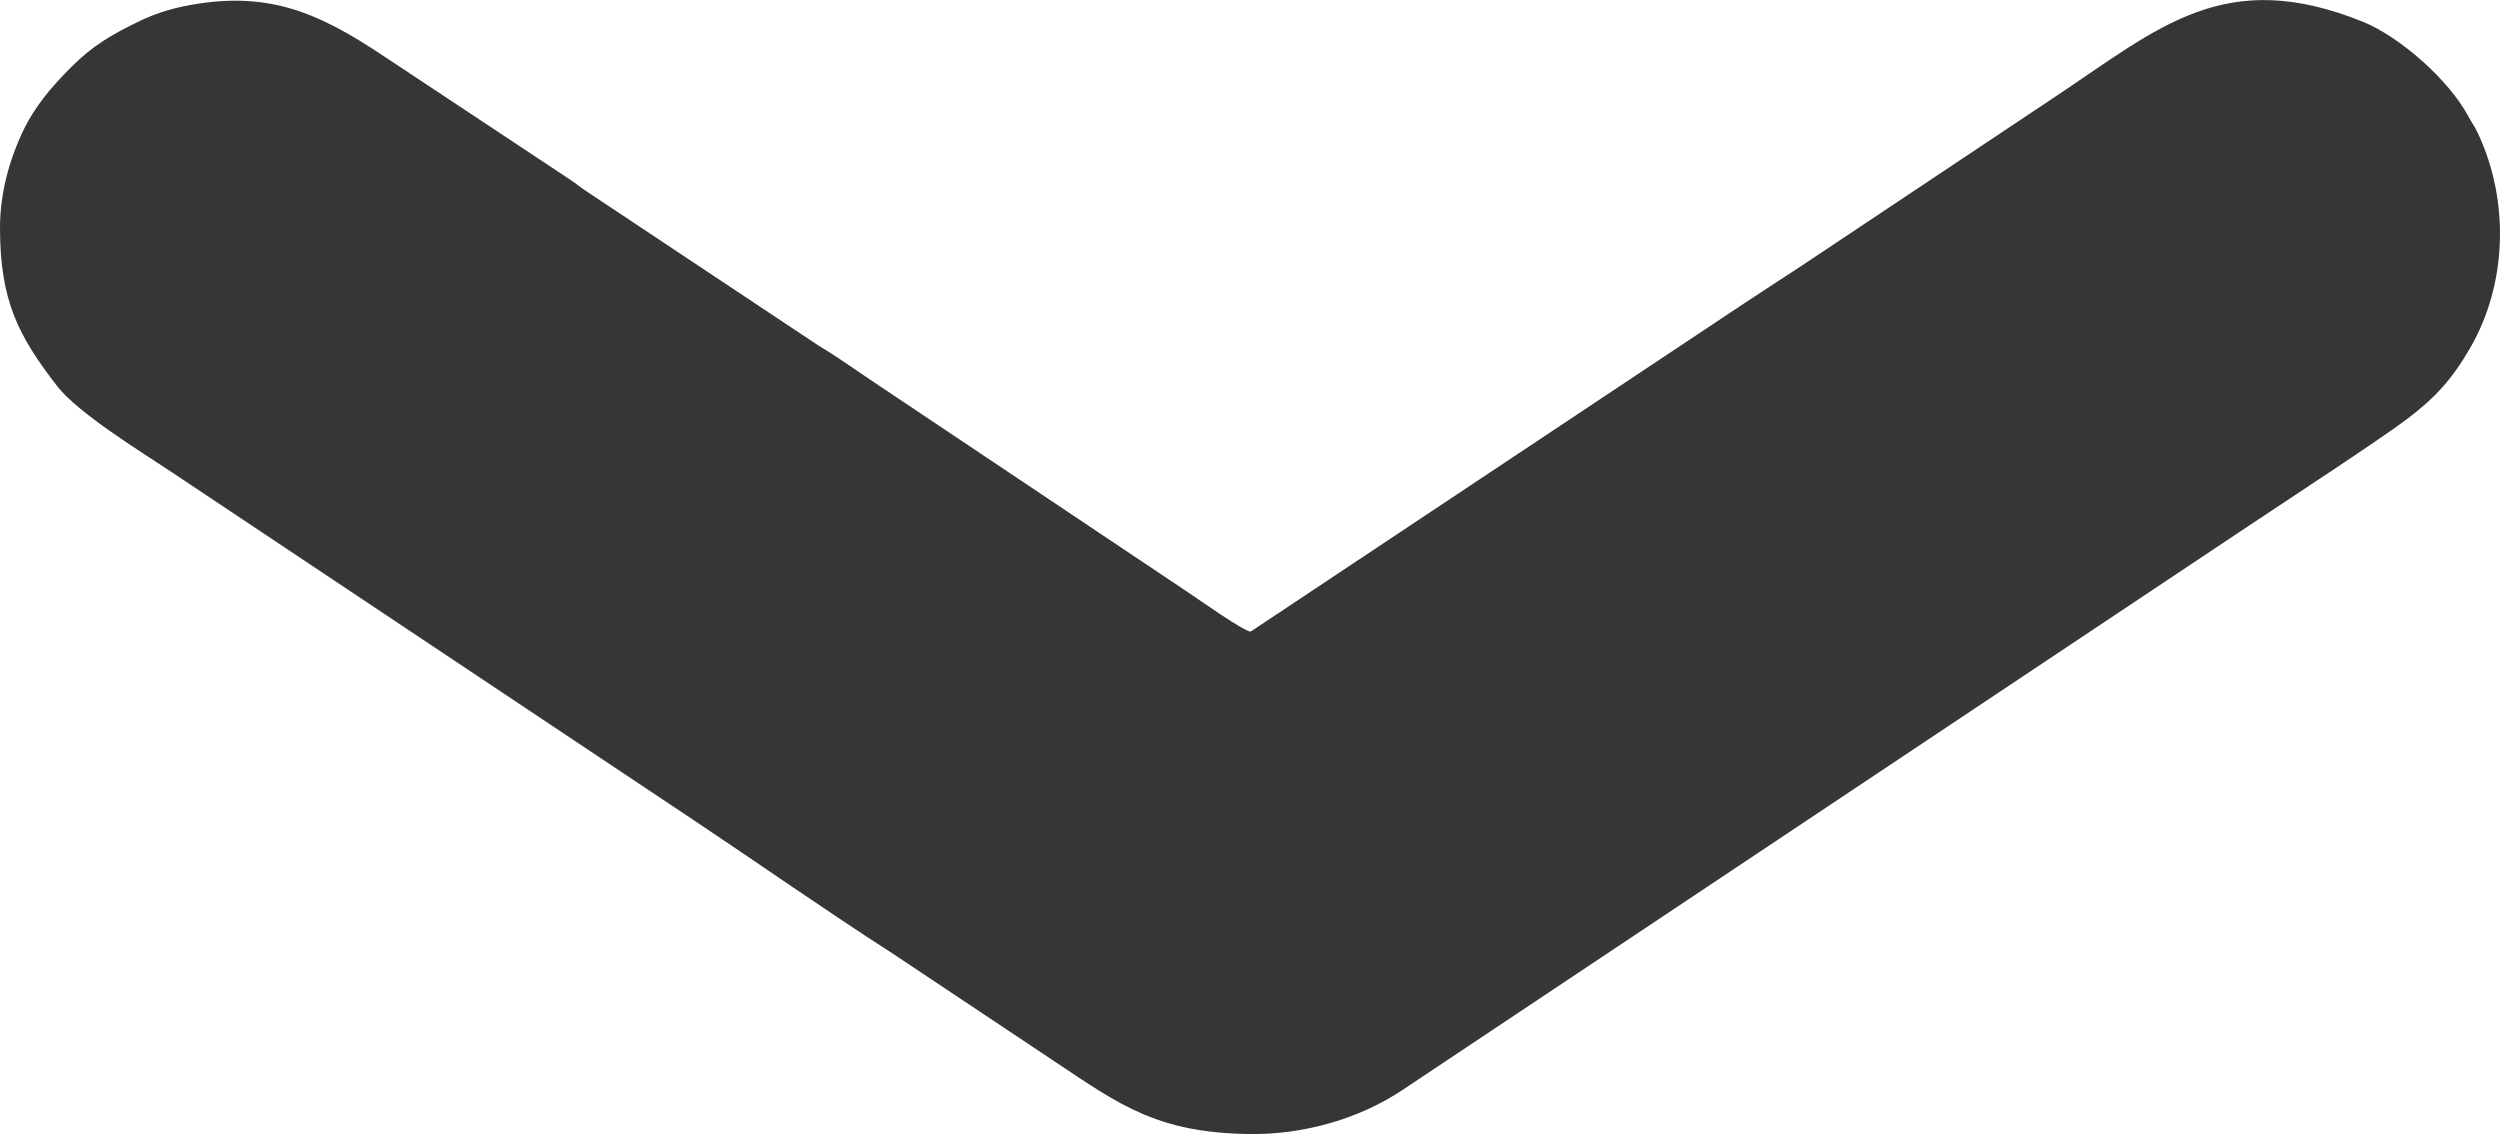 <?xml version="1.0" encoding="UTF-8"?> <!-- Creator: CorelDRAW X7 --> <svg xmlns="http://www.w3.org/2000/svg" xmlns:xlink="http://www.w3.org/1999/xlink" xml:space="preserve" width="5006px" height="2271px" style="shape-rendering:geometricPrecision; text-rendering:geometricPrecision; image-rendering:optimizeQuality; fill-rule:evenodd; clip-rule:evenodd" viewBox="0 0 58946668 26738451"> <defs> <style type="text/css"> <![CDATA[ .fil0 {fill:#363636} ]]> </style> </defs> <g id="Слой_x0020_1">  <path class="fil0" d="M0 5369970c0,1722568 434669,2548440 1340642,3724414 497315,645529 1991985,1559639 2691509,2025951 648852,432541 1252835,835233 1906834,1271237l9444904 6296473c328251,218816 633775,422693 953389,635653 1538164,1024881 3181590,2177697 4726987,3168544l3784334 2522152c1556426,1037636 2430159,1691691 4605617,1723389 1311490,19111 2627444,-374777 3627692,-1047845 329935,-222015 617321,-411733 953306,-635736l18949213 -12632879c890215,-593537 3132575,-2060542 3766977,-2539511 669980,-505813 1068806,-945072 1494601,-1683470 872508,-1513128 925446,-3457767 185058,-5047282 -79545,-170788 -150801,-260556 -232502,-413040 -462751,-863747 -1620685,-1877988 -2489300,-2228146 -3247101,-1308971 -4791092,129785 -7223741,1751597l-5094864 3396553c-260431,173598 -484449,322980 -744866,496578 -497913,331909 -972014,631355 -1469927,963278l-11686374 7772241c-142205,10154 -1250971,-774840 -1452971,-909507l-7289586 -4876479c-492349,-326736 -956199,-662915 -1464599,-968606l-5100233 -3391198c-140717,-93816 -216841,-144514 -357767,-238108 -153638,-102022 -231723,-170760 -376501,-269054l-4390278 -2909351c-1565968,-1044006 -2771304,-1583284 -4743107,-1177615 -349630,71923 -709593,194044 -1004616,336138 -685976,330365 -1126069,588599 -1633899,1097249 -471722,472501 -873024,940287 -1163178,1567985 -274494,593801 -512754,1373592 -512754,2218395z"></path> </g> </svg> 